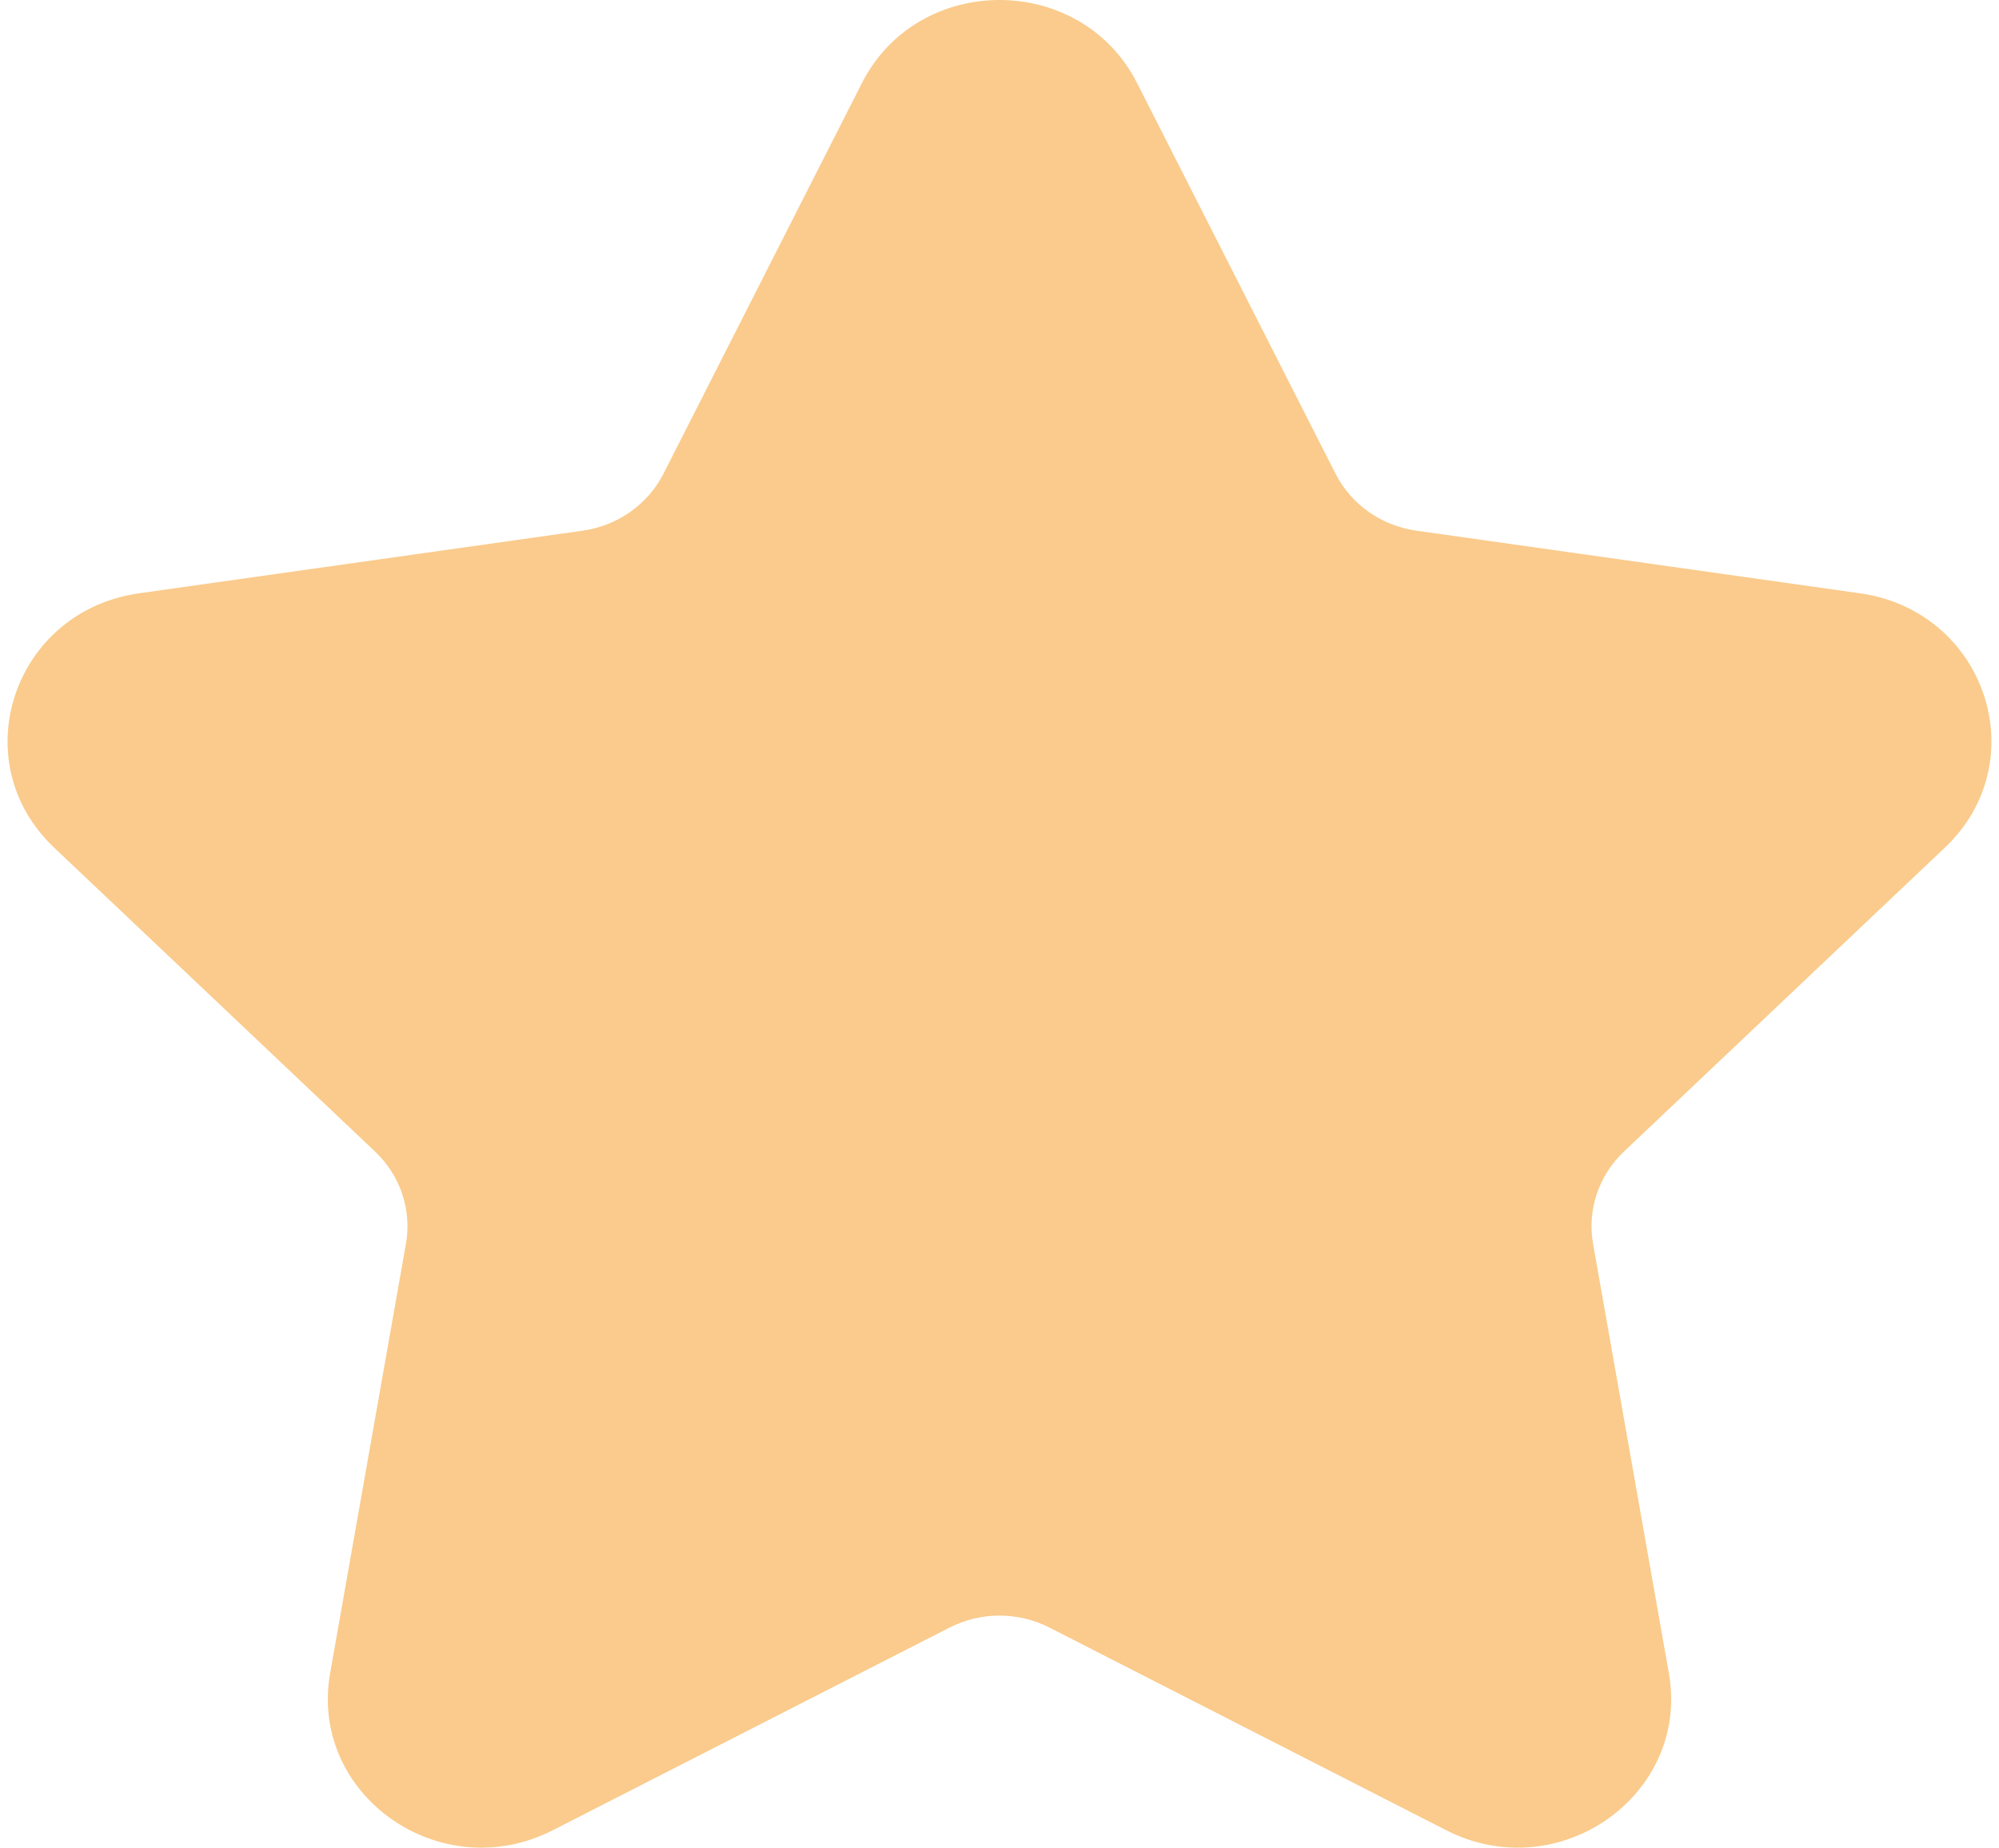 <?xml version="1.0" encoding="UTF-8"?> <svg xmlns="http://www.w3.org/2000/svg" width="132" height="122" viewBox="0 0 132 122" fill="none"><path d="M75.086 5.487L88.187 31.275C89.218 33.306 91.213 34.713 93.52 35.039L122.814 39.174C131.124 40.347 134.443 50.269 128.429 55.964L107.232 76.037C105.563 77.618 104.801 79.895 105.195 82.127L110.199 110.471C111.618 118.512 102.931 124.644 95.497 120.847L69.296 107.466C67.233 106.412 64.767 106.412 62.704 107.466L36.503 120.847C29.069 124.644 20.381 118.512 21.801 110.471L26.805 82.127C27.199 79.895 26.438 77.618 24.768 76.037L3.571 55.964C-2.443 50.269 0.876 40.347 9.186 39.174L38.48 35.039C40.787 34.713 42.782 33.306 43.813 31.275L56.914 5.487C60.631 -1.829 71.369 -1.829 75.086 5.487Z" fill="#FACB8C"></path></svg> 